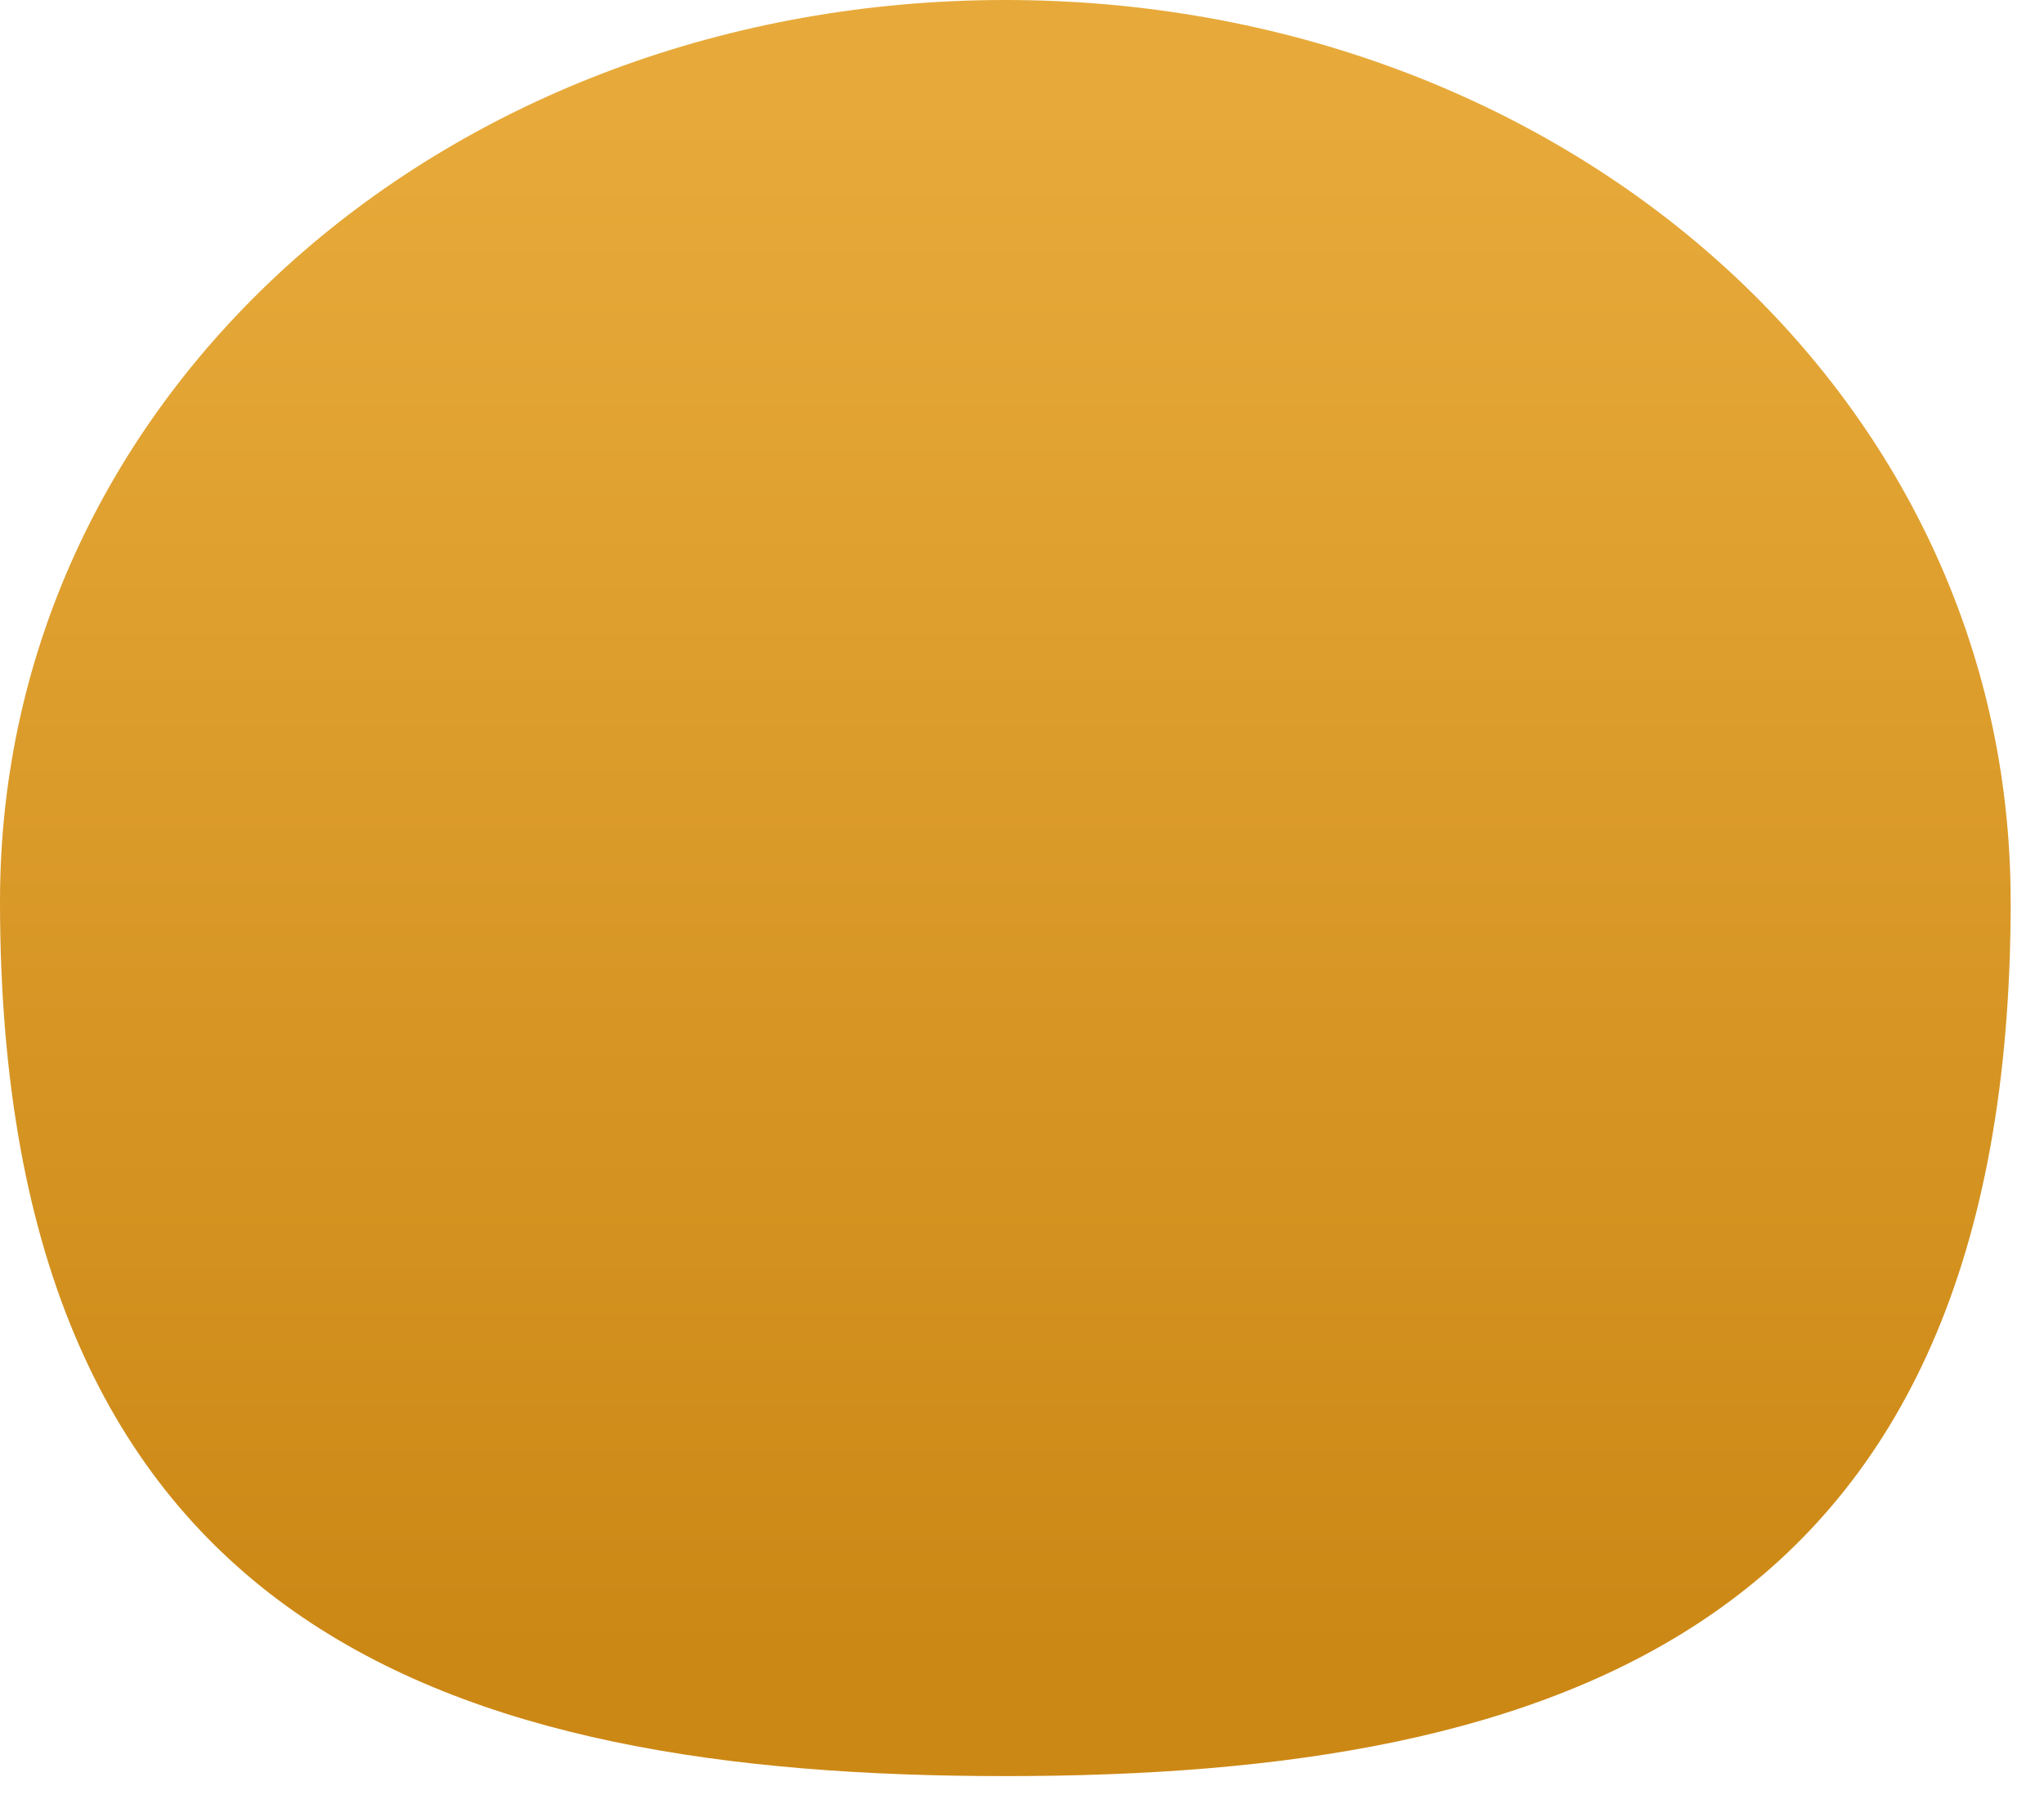 <?xml version="1.0" encoding="utf-8"?>
<svg xmlns="http://www.w3.org/2000/svg" fill="none" height="100%" overflow="visible" preserveAspectRatio="none" style="display: block;" viewBox="0 0 41 36" width="100%">
<path d="M40.332 18.075C40.332 32.641 31.302 35.619 20.167 35.619C9.031 35.619 1.71533e-07 32.677 1.71533e-07 18.075C-0.001 7.845 9.028 0 20.165 0C31.302 0 40.331 7.845 40.331 18.075H40.332Z" fill="url(#paint0_linear_0_25)" id="Vector"/>
<defs>
<linearGradient gradientUnits="userSpaceOnUse" id="paint0_linear_0_25" x1="20.165" x2="20.165" y1="2.233" y2="33.193">
<stop stop-color="#E7AA3A"/>
<stop offset="1" stop-color="#CC8815"/>
</linearGradient>
</defs>
</svg>